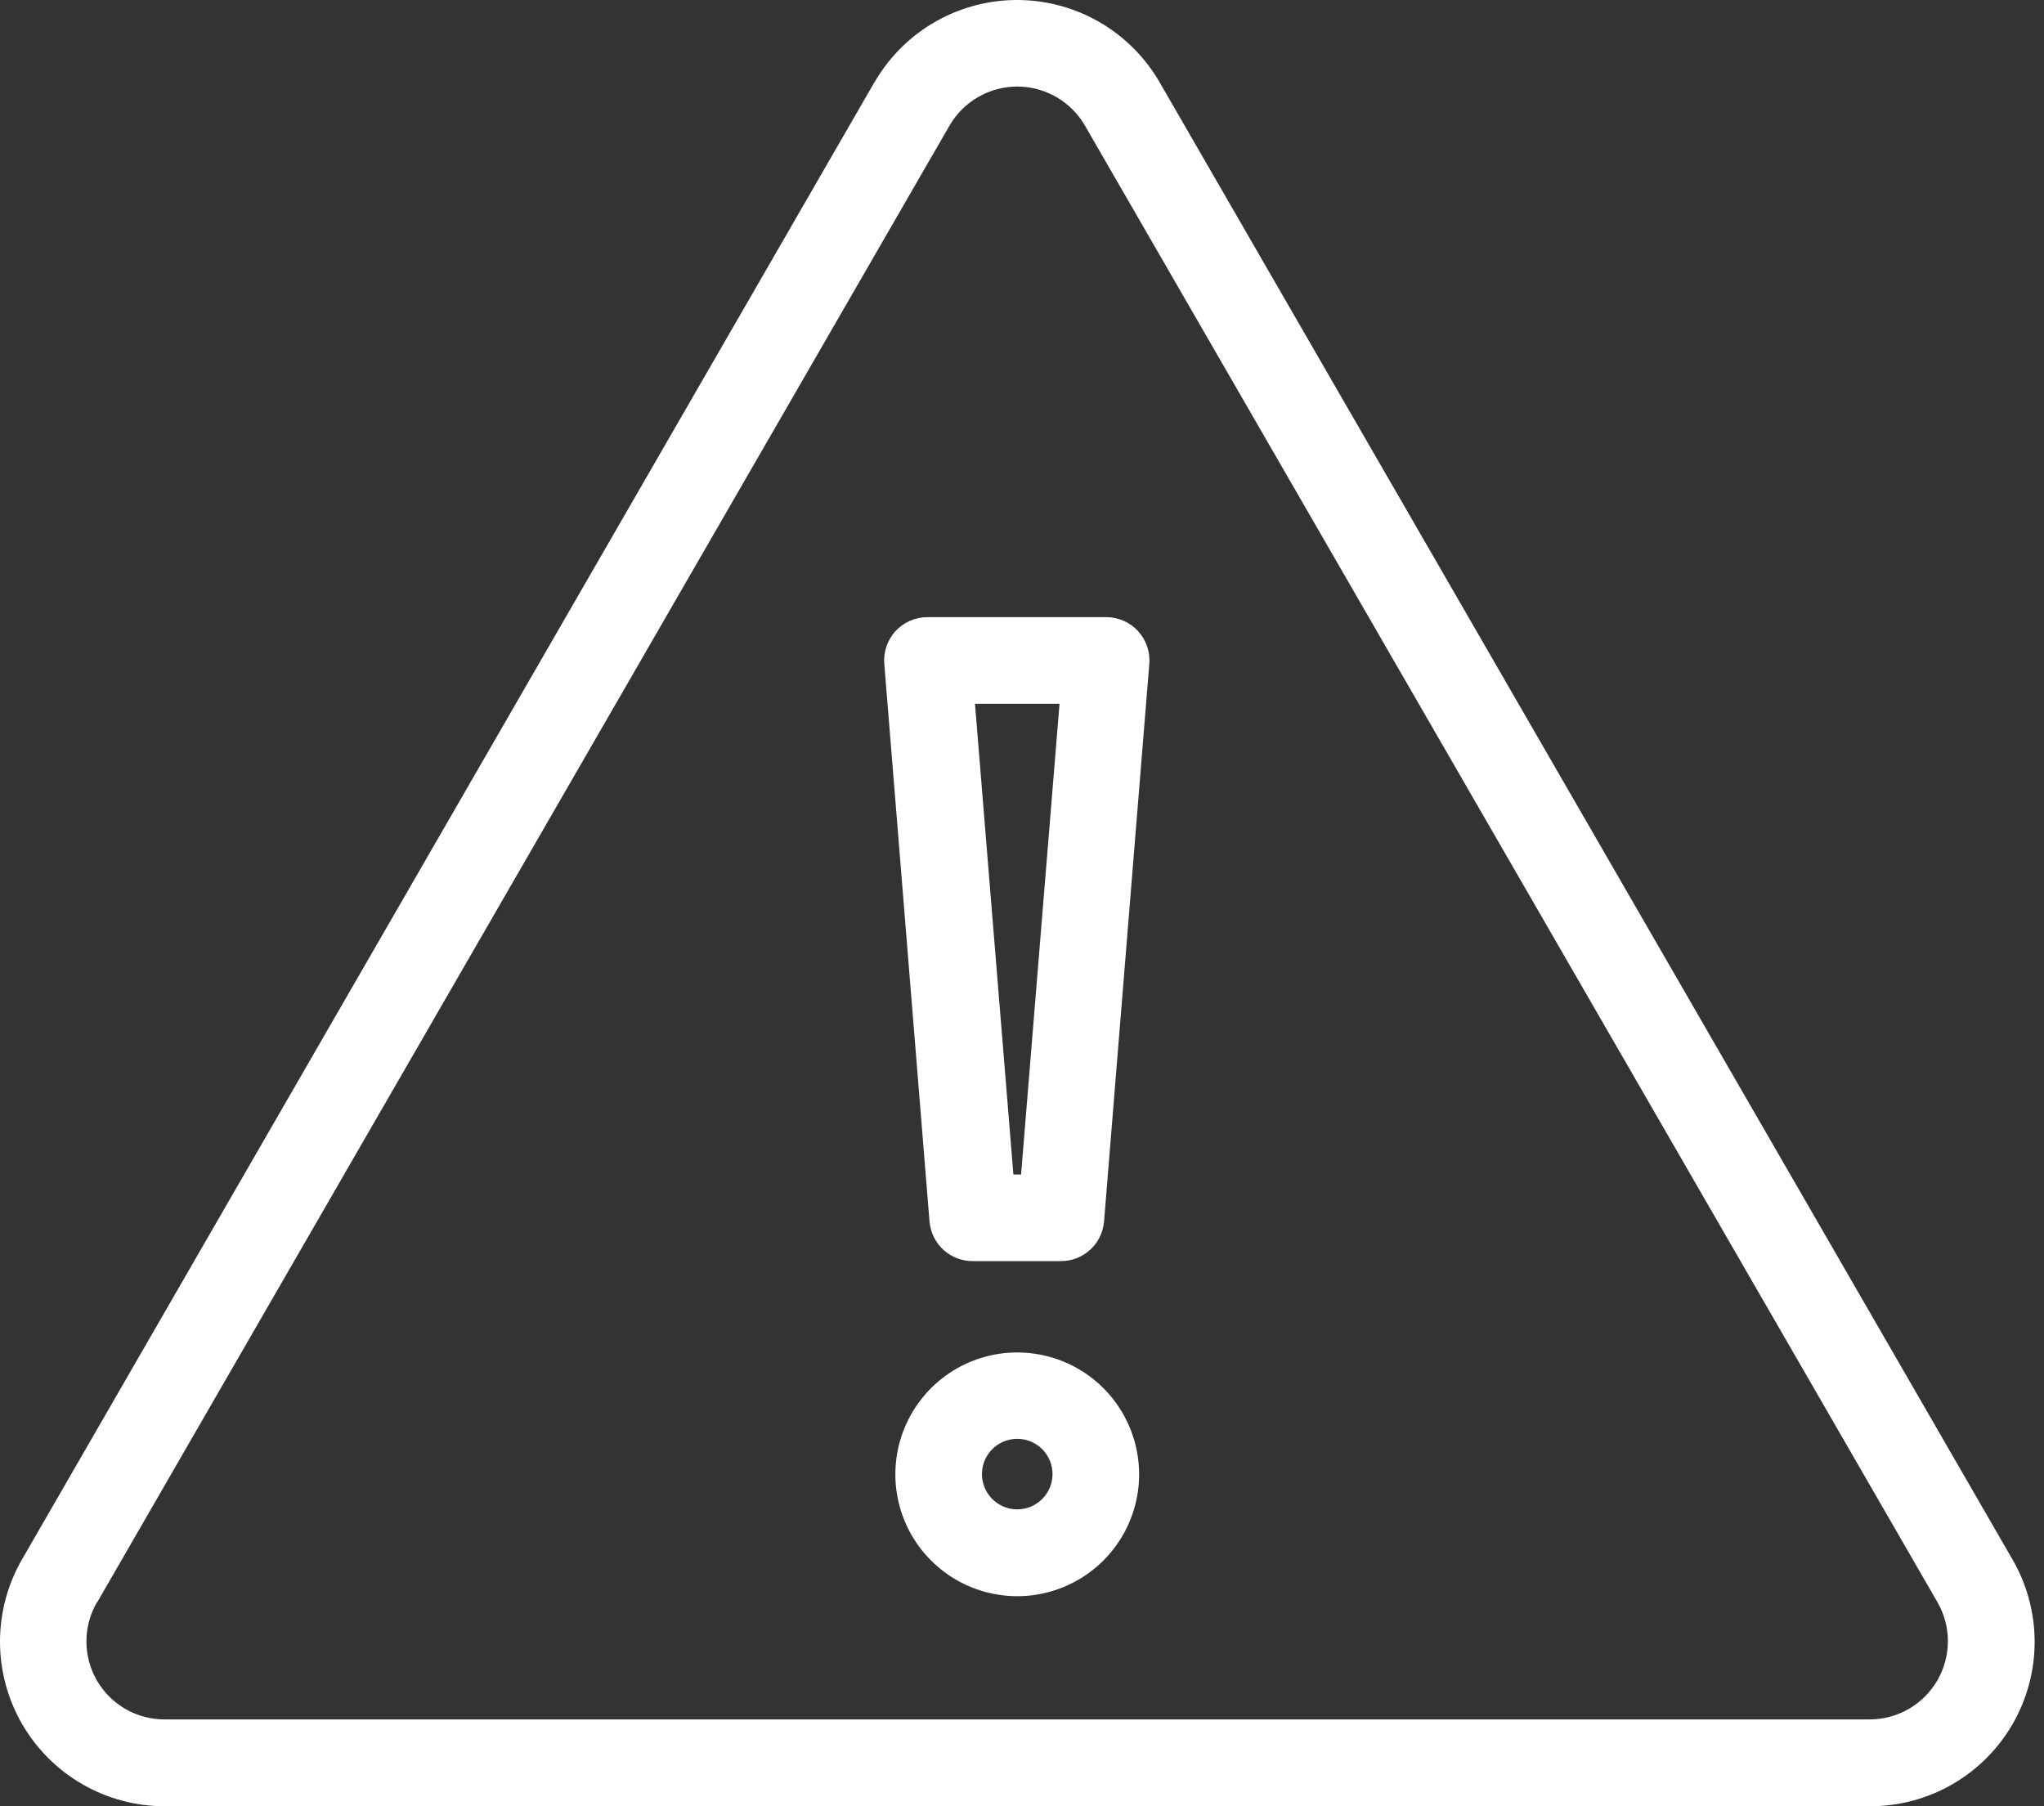 <svg width="86" height="76" viewBox="0 0 86 76" fill="none" xmlns="http://www.w3.org/2000/svg">
<rect x="0" y="0" width="86" height="76" fill="#333333" stroke="none"/>
<path d="M6.933 76H78.666C79.885 76.004 81.084 75.686 82.141 75.077C83.197 74.469 84.074 73.592 84.683 72.535C85.291 71.478 85.61 70.28 85.606 69.06C85.602 67.841 85.275 66.644 84.66 65.592L48.793 3.467C48.191 2.422 47.326 1.553 46.284 0.944C45.242 0.336 44.059 0.011 42.853 0C41.647 -0.01 40.459 0.294 39.406 0.884C38.354 1.474 37.474 2.328 36.853 3.363L36.787 3.467L0.939 65.592C0.326 66.645 0.003 67.841 1.59217e-05 69.059C-0.003 70.277 0.316 71.475 0.924 72.53C1.532 73.586 2.408 74.463 3.463 75.072C4.517 75.681 5.714 76.001 6.933 76ZM4.078 67.438L39.945 5.294C40.234 4.792 40.649 4.375 41.151 4.085C41.652 3.795 42.22 3.642 42.799 3.642C43.378 3.642 43.947 3.795 44.448 4.085C44.949 4.375 45.365 4.792 45.653 5.294L81.52 67.419C81.807 67.919 81.957 68.486 81.956 69.063C81.954 69.639 81.801 70.206 81.512 70.705C81.223 71.204 80.808 71.618 80.309 71.906C79.809 72.195 79.243 72.346 78.666 72.347H6.933C6.355 72.349 5.786 72.199 5.285 71.912C4.784 71.624 4.367 71.21 4.078 70.709C3.788 70.209 3.636 69.642 3.636 69.064C3.636 68.486 3.789 67.918 4.078 67.419V67.438Z" fill="white"/>
<path d="M40.964 53.062H44.636C45.094 53.064 45.536 52.892 45.873 52.581C46.21 52.271 46.417 51.845 46.453 51.388L48.356 27.937C48.377 27.686 48.345 27.433 48.264 27.194C48.182 26.956 48.051 26.737 47.88 26.552C47.709 26.367 47.502 26.219 47.271 26.119C47.04 26.018 46.791 25.966 46.539 25.967H39.023C38.771 25.966 38.521 26.018 38.29 26.119C38.059 26.219 37.852 26.367 37.681 26.552C37.51 26.737 37.38 26.956 37.298 27.194C37.216 27.433 37.184 27.686 37.206 27.937L39.108 51.388C39.145 51.851 39.357 52.283 39.702 52.595C40.047 52.906 40.499 53.074 40.964 53.062ZM44.579 29.611L42.961 49.419H42.638L41.021 29.611H44.579Z" fill="white"/>
<path d="M42.8 56.906C41.786 56.906 40.794 57.207 39.951 57.77C39.108 58.334 38.45 59.135 38.062 60.072C37.674 61.008 37.572 62.04 37.77 63.034C37.968 64.029 38.457 64.943 39.174 65.66C39.891 66.377 40.805 66.865 41.799 67.063C42.794 67.261 43.825 67.16 44.762 66.771C45.699 66.383 46.5 65.726 47.063 64.883C47.627 64.04 47.928 63.048 47.928 62.034C47.928 60.674 47.387 59.37 46.426 58.408C45.464 57.446 44.16 56.906 42.8 56.906ZM42.8 63.508C42.506 63.508 42.219 63.422 41.975 63.258C41.731 63.095 41.541 62.864 41.429 62.592C41.316 62.321 41.287 62.023 41.344 61.735C41.401 61.447 41.543 61.182 41.75 60.975C41.958 60.767 42.222 60.626 42.51 60.569C42.798 60.511 43.096 60.541 43.368 60.653C43.639 60.766 43.871 60.956 44.034 61.2C44.197 61.444 44.284 61.731 44.284 62.024C44.284 62.418 44.127 62.795 43.849 63.074C43.571 63.352 43.193 63.508 42.8 63.508Z" fill="white"/>
</svg>
